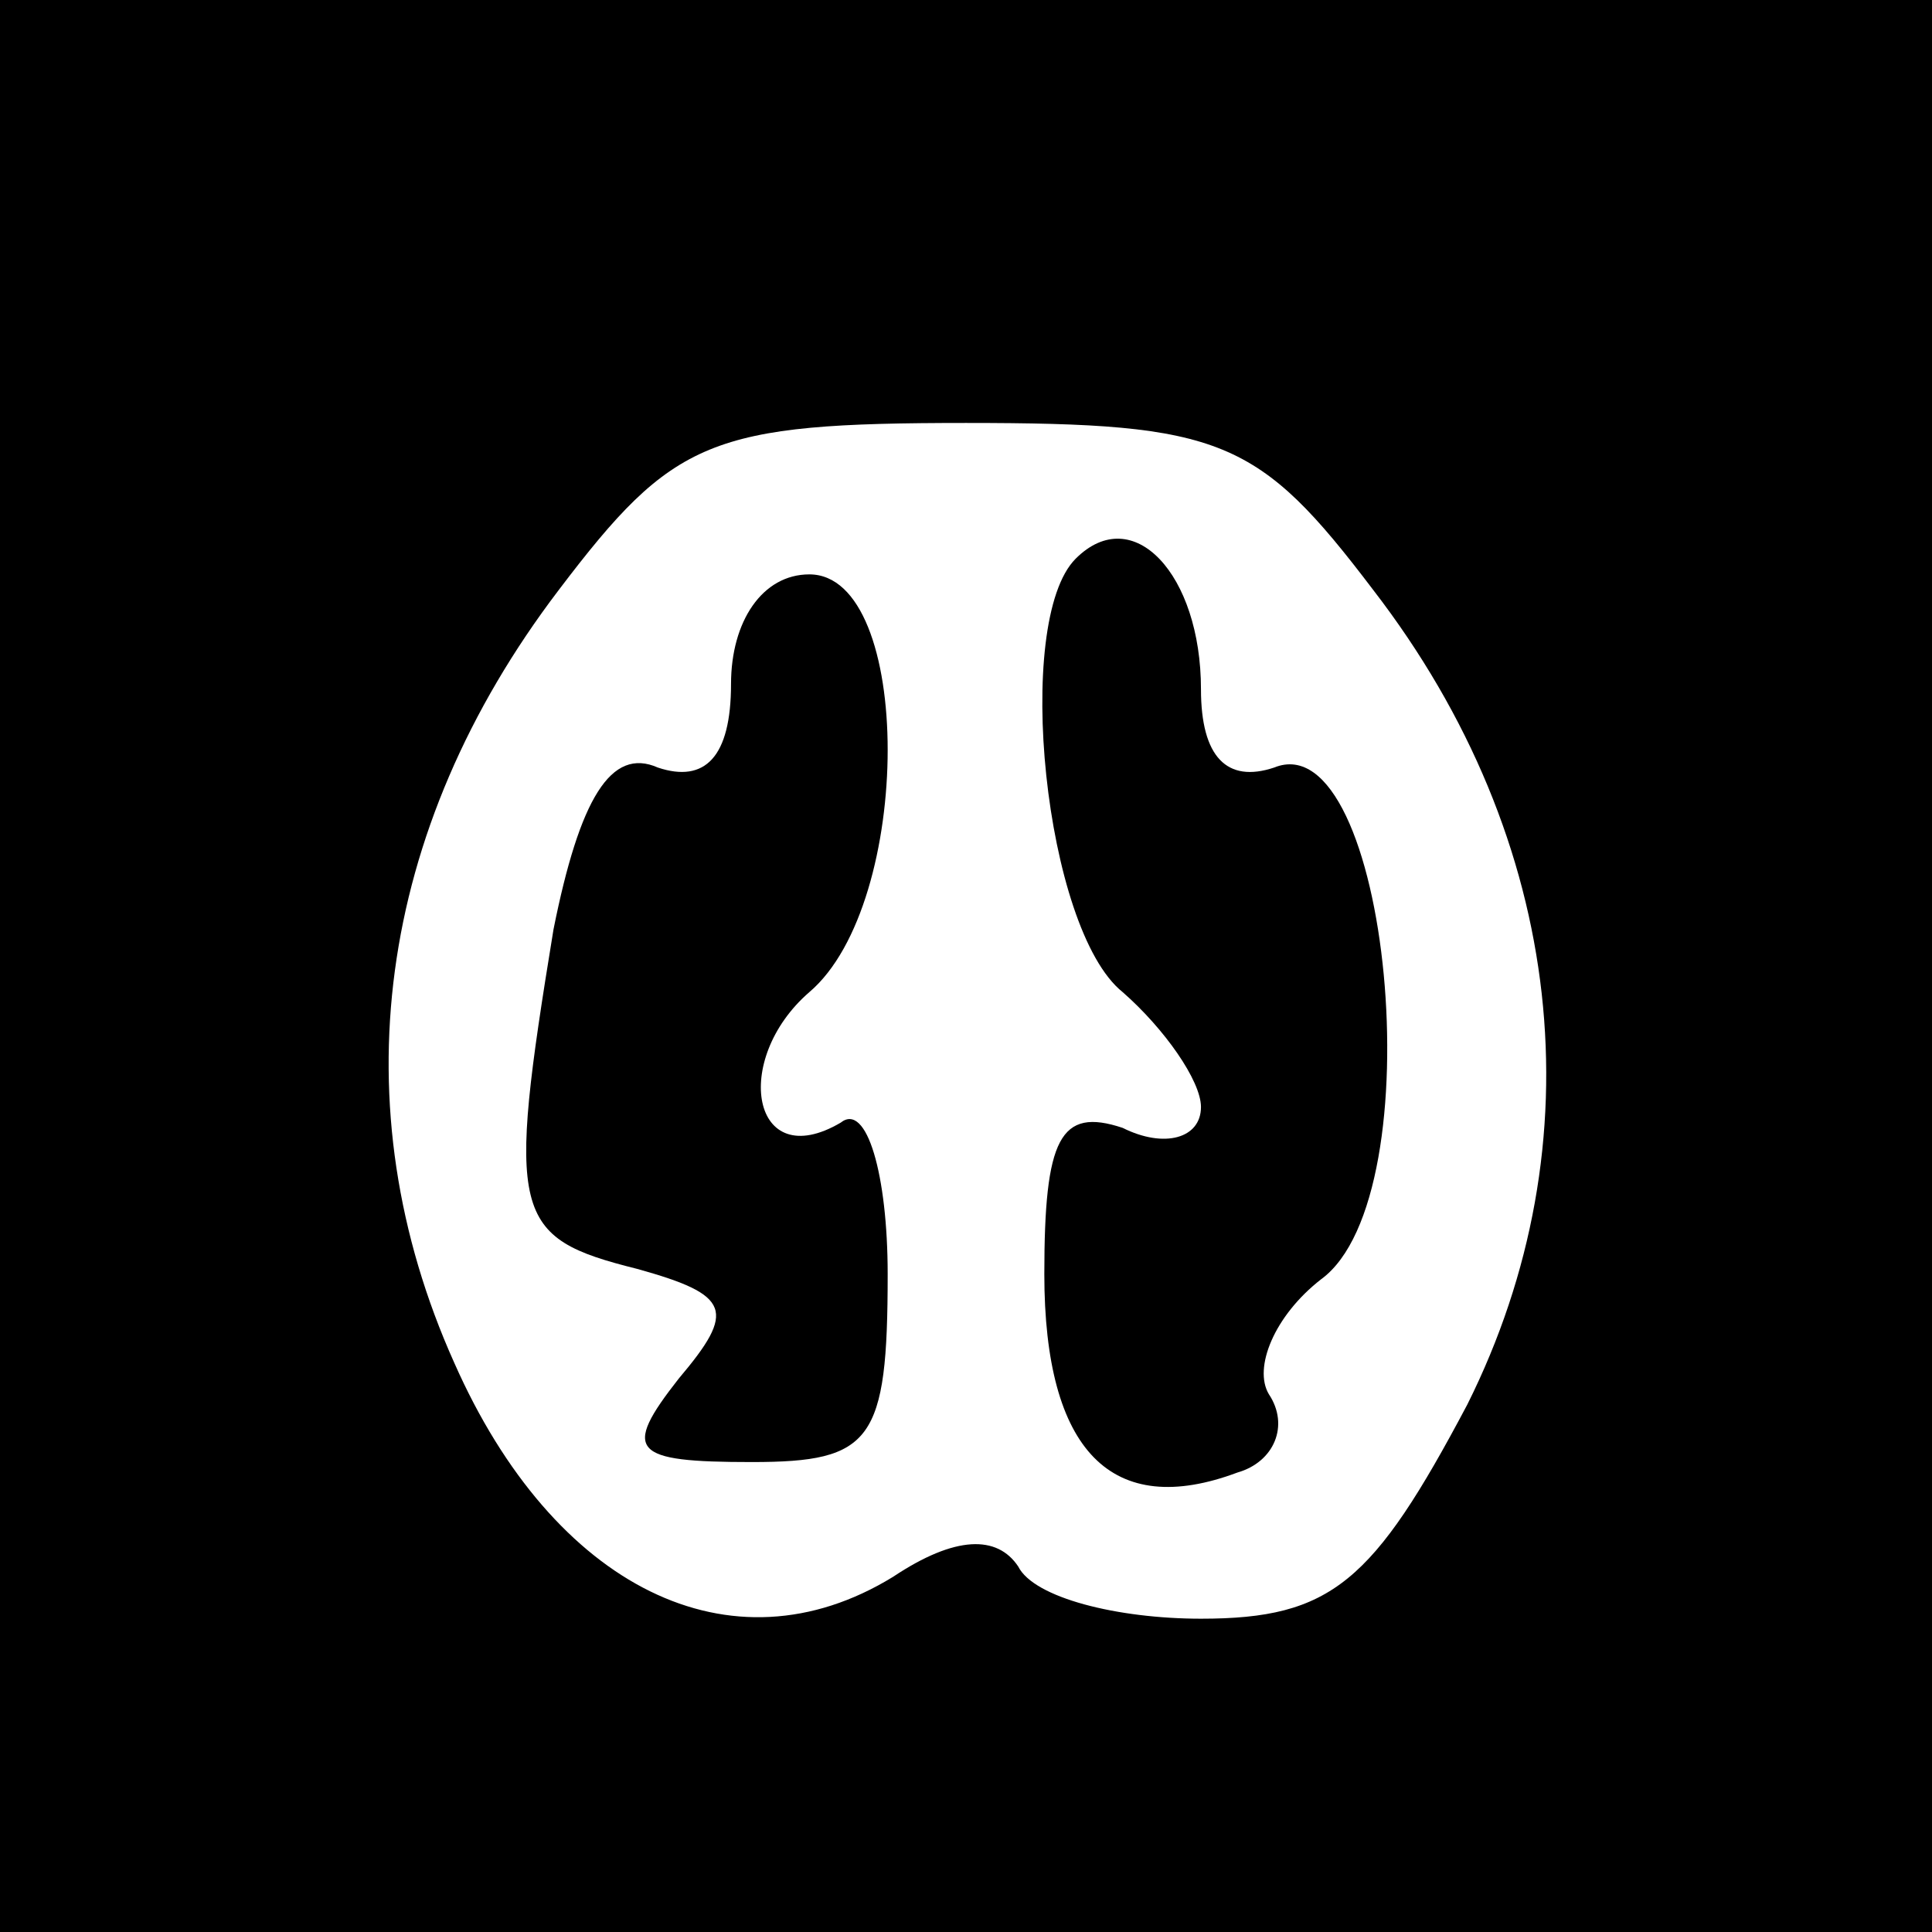 <?xml version="1.0" standalone="no"?>
<!DOCTYPE svg PUBLIC "-//W3C//DTD SVG 20010904//EN"
 "http://www.w3.org/TR/2001/REC-SVG-20010904/DTD/svg10.dtd">
<svg version="1.0" xmlns="http://www.w3.org/2000/svg"
 width="37pt" height="37pt" viewBox="0 0 37 37"
 preserveAspectRatio="xMidYMid meet">

<g transform="translate(0,37) scale(0.1,-0.1)"
fill="#000000" stroke="none">
<path d="M0 185 l0 -185 185 0 185 0 0 185 0 185 -185 0 -185 0 0 -185z m263
72 c37 -48 43 -106 18 -156 -18 -34 -26 -41 -51 -41 -16 0 -32 4 -35 10 -4 6
-12 6 -24 -2 -31 -19 -65 -2 -84 41 -22 49 -15 102 20 148 22 29 29 32 78 32
49 0 56 -3 78 -32z"/>
<path d="M206 263 c-12 -12 -6 -71 9 -83 8 -7 15 -17 15 -22 0 -6 -7 -8 -15
-4 -12 4 -15 -2 -15 -28 0 -34 13 -47 37 -38 7 2 10 9 6 15 -3 5 1 15 10 22
22 16 13 107 -9 98 -9 -3 -14 2 -14 15 0 22 -13 36 -24 25z"/>
<path d="M140 239 c0 -14 -5 -19 -14 -16 -9 4 -15 -6 -20 -31 -9 -55 -8 -59
16 -65 18 -5 19 -8 8 -21 -11 -14 -9 -16 14 -16 23 0 26 4 26 36 0 19 -4 33
-9 29 -17 -10 -21 12 -6 25 20 17 20 80 0 80 -9 0 -15 -9 -15 -21z"/>
</g>
</svg>
